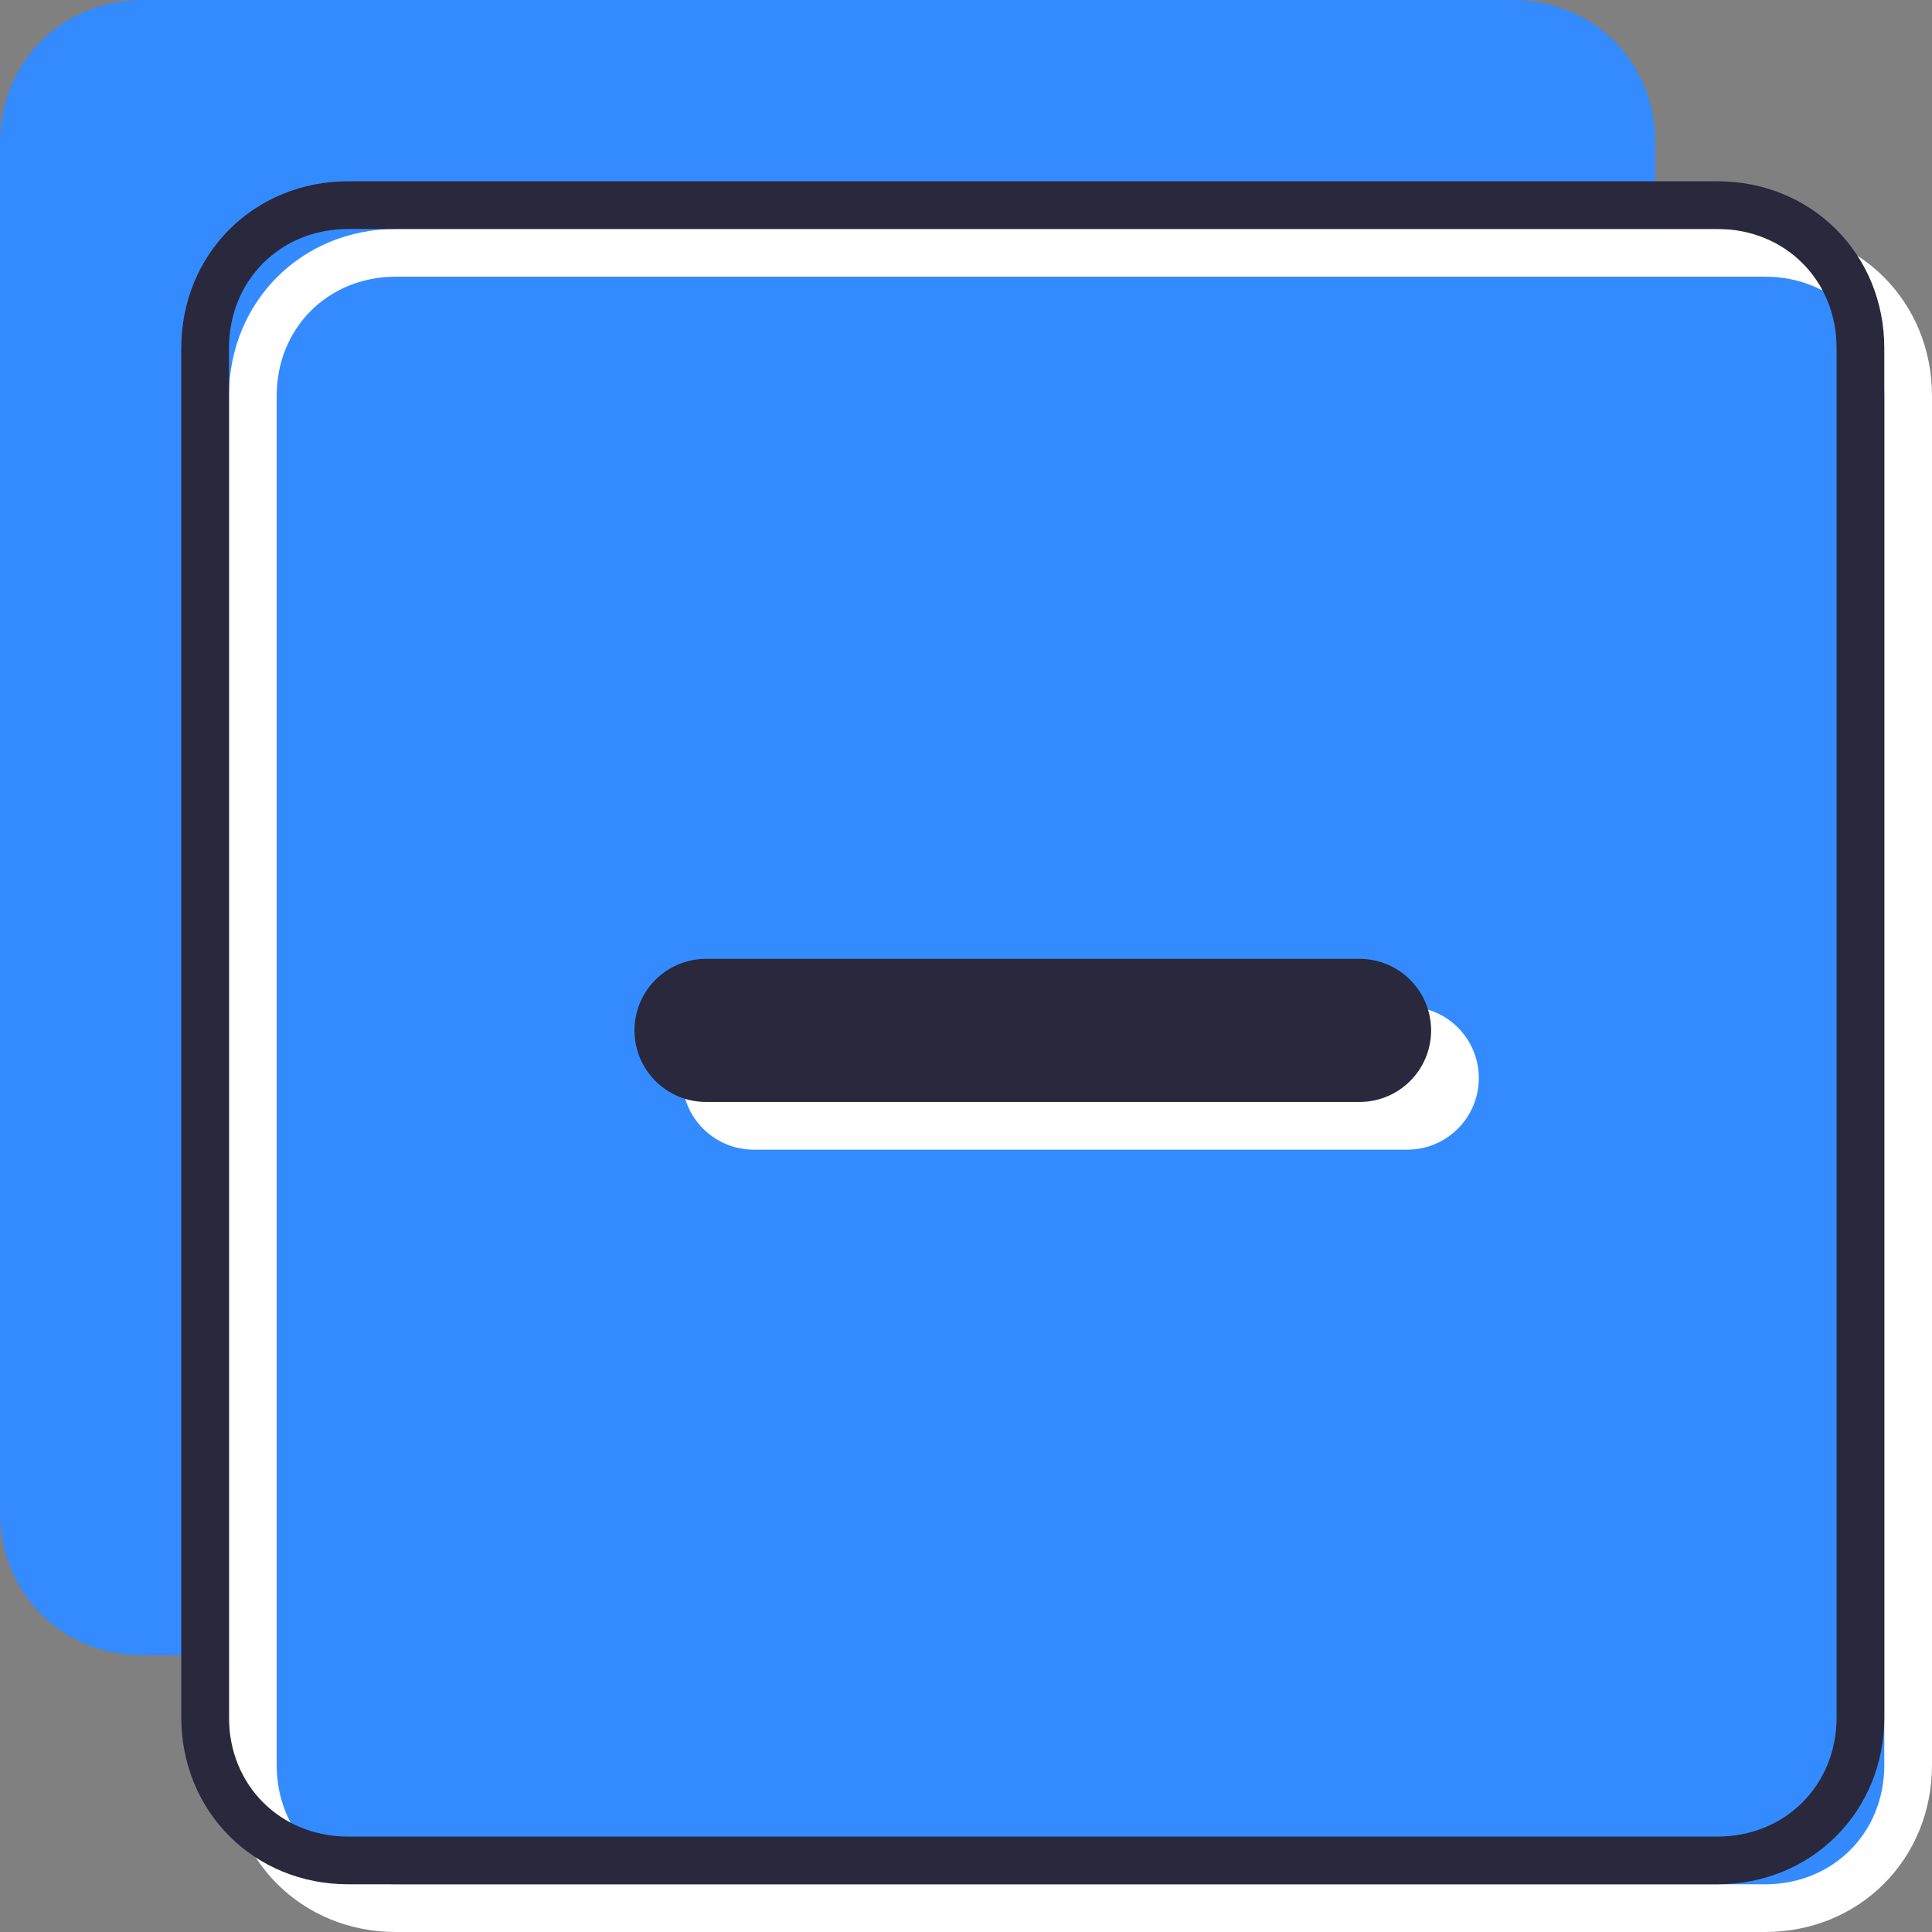 <?xml version="1.0" encoding="UTF-8"?>
<!-- Generator: Adobe Illustrator 27.7.0, SVG Export Plug-In . SVG Version: 6.00 Build 0)  -->
<svg xmlns="http://www.w3.org/2000/svg" xmlns:xlink="http://www.w3.org/1999/xlink" version="1.1" id="Layer_1" x="0px" y="0px" viewBox="0 0 40.5 40.5" style="enable-background:new 0 0 40.5 40.5;" xml:space="preserve">
<rect x="0" y="0" width="40.5" height="40.5" fill="#808080" stroke="none"/>
<style type="text/css">
	.st0{fill:#338BFF;}
	.st1{fill:#338BFF;stroke:#FFFFFF;stroke-linecap:round;stroke-linejoin:round;stroke-miterlimit:10;}
	.st2{fill:none;stroke:#FFFFFF;stroke-width:3;stroke-linecap:round;stroke-linejoin:round;stroke-miterlimit:10;}
	.st3{fill:none;stroke:#2A283C;stroke-linecap:round;stroke-linejoin:round;stroke-miterlimit:10;}
	.st4{fill:none;stroke:#2A283C;stroke-width:3;stroke-linecap:round;stroke-linejoin:round;stroke-miterlimit:10;}
</style>
<g id="art">
	<g>
		<path class="st0" d="M31.7,34.7H3c-1.7,0-3-1.3-3-3V3c0-1.7,1.3-3,3-3h28.7c1.7,0,3,1.3,3,3v28.7C34.7,33.4,33.4,34.7,31.7,34.7z"></path>
		<g>
			<path class="st1" d="M37,40H8.3c-1.7,0-3-1.3-3-3V8.3c0-1.7,1.3-3,3-3H37c1.7,0,3,1.3,3,3V37C40,38.7,38.7,40,37,40z"></path>
			<line class="st2" x1="15.8" y1="22.6" x2="29.5" y2="22.6"></line>
		</g>
		<g>
			<path class="st3" d="M36,39H7.3c-1.7,0-3-1.3-3-3V7.3c0-1.7,1.3-3,3-3H36c1.7,0,3,1.3,3,3V36C39,37.7,37.7,39,36,39z"></path>
			<line class="st4" x1="14.8" y1="21.6" x2="28.5" y2="21.6"></line>
		</g>
	</g>
</g>
</svg>
